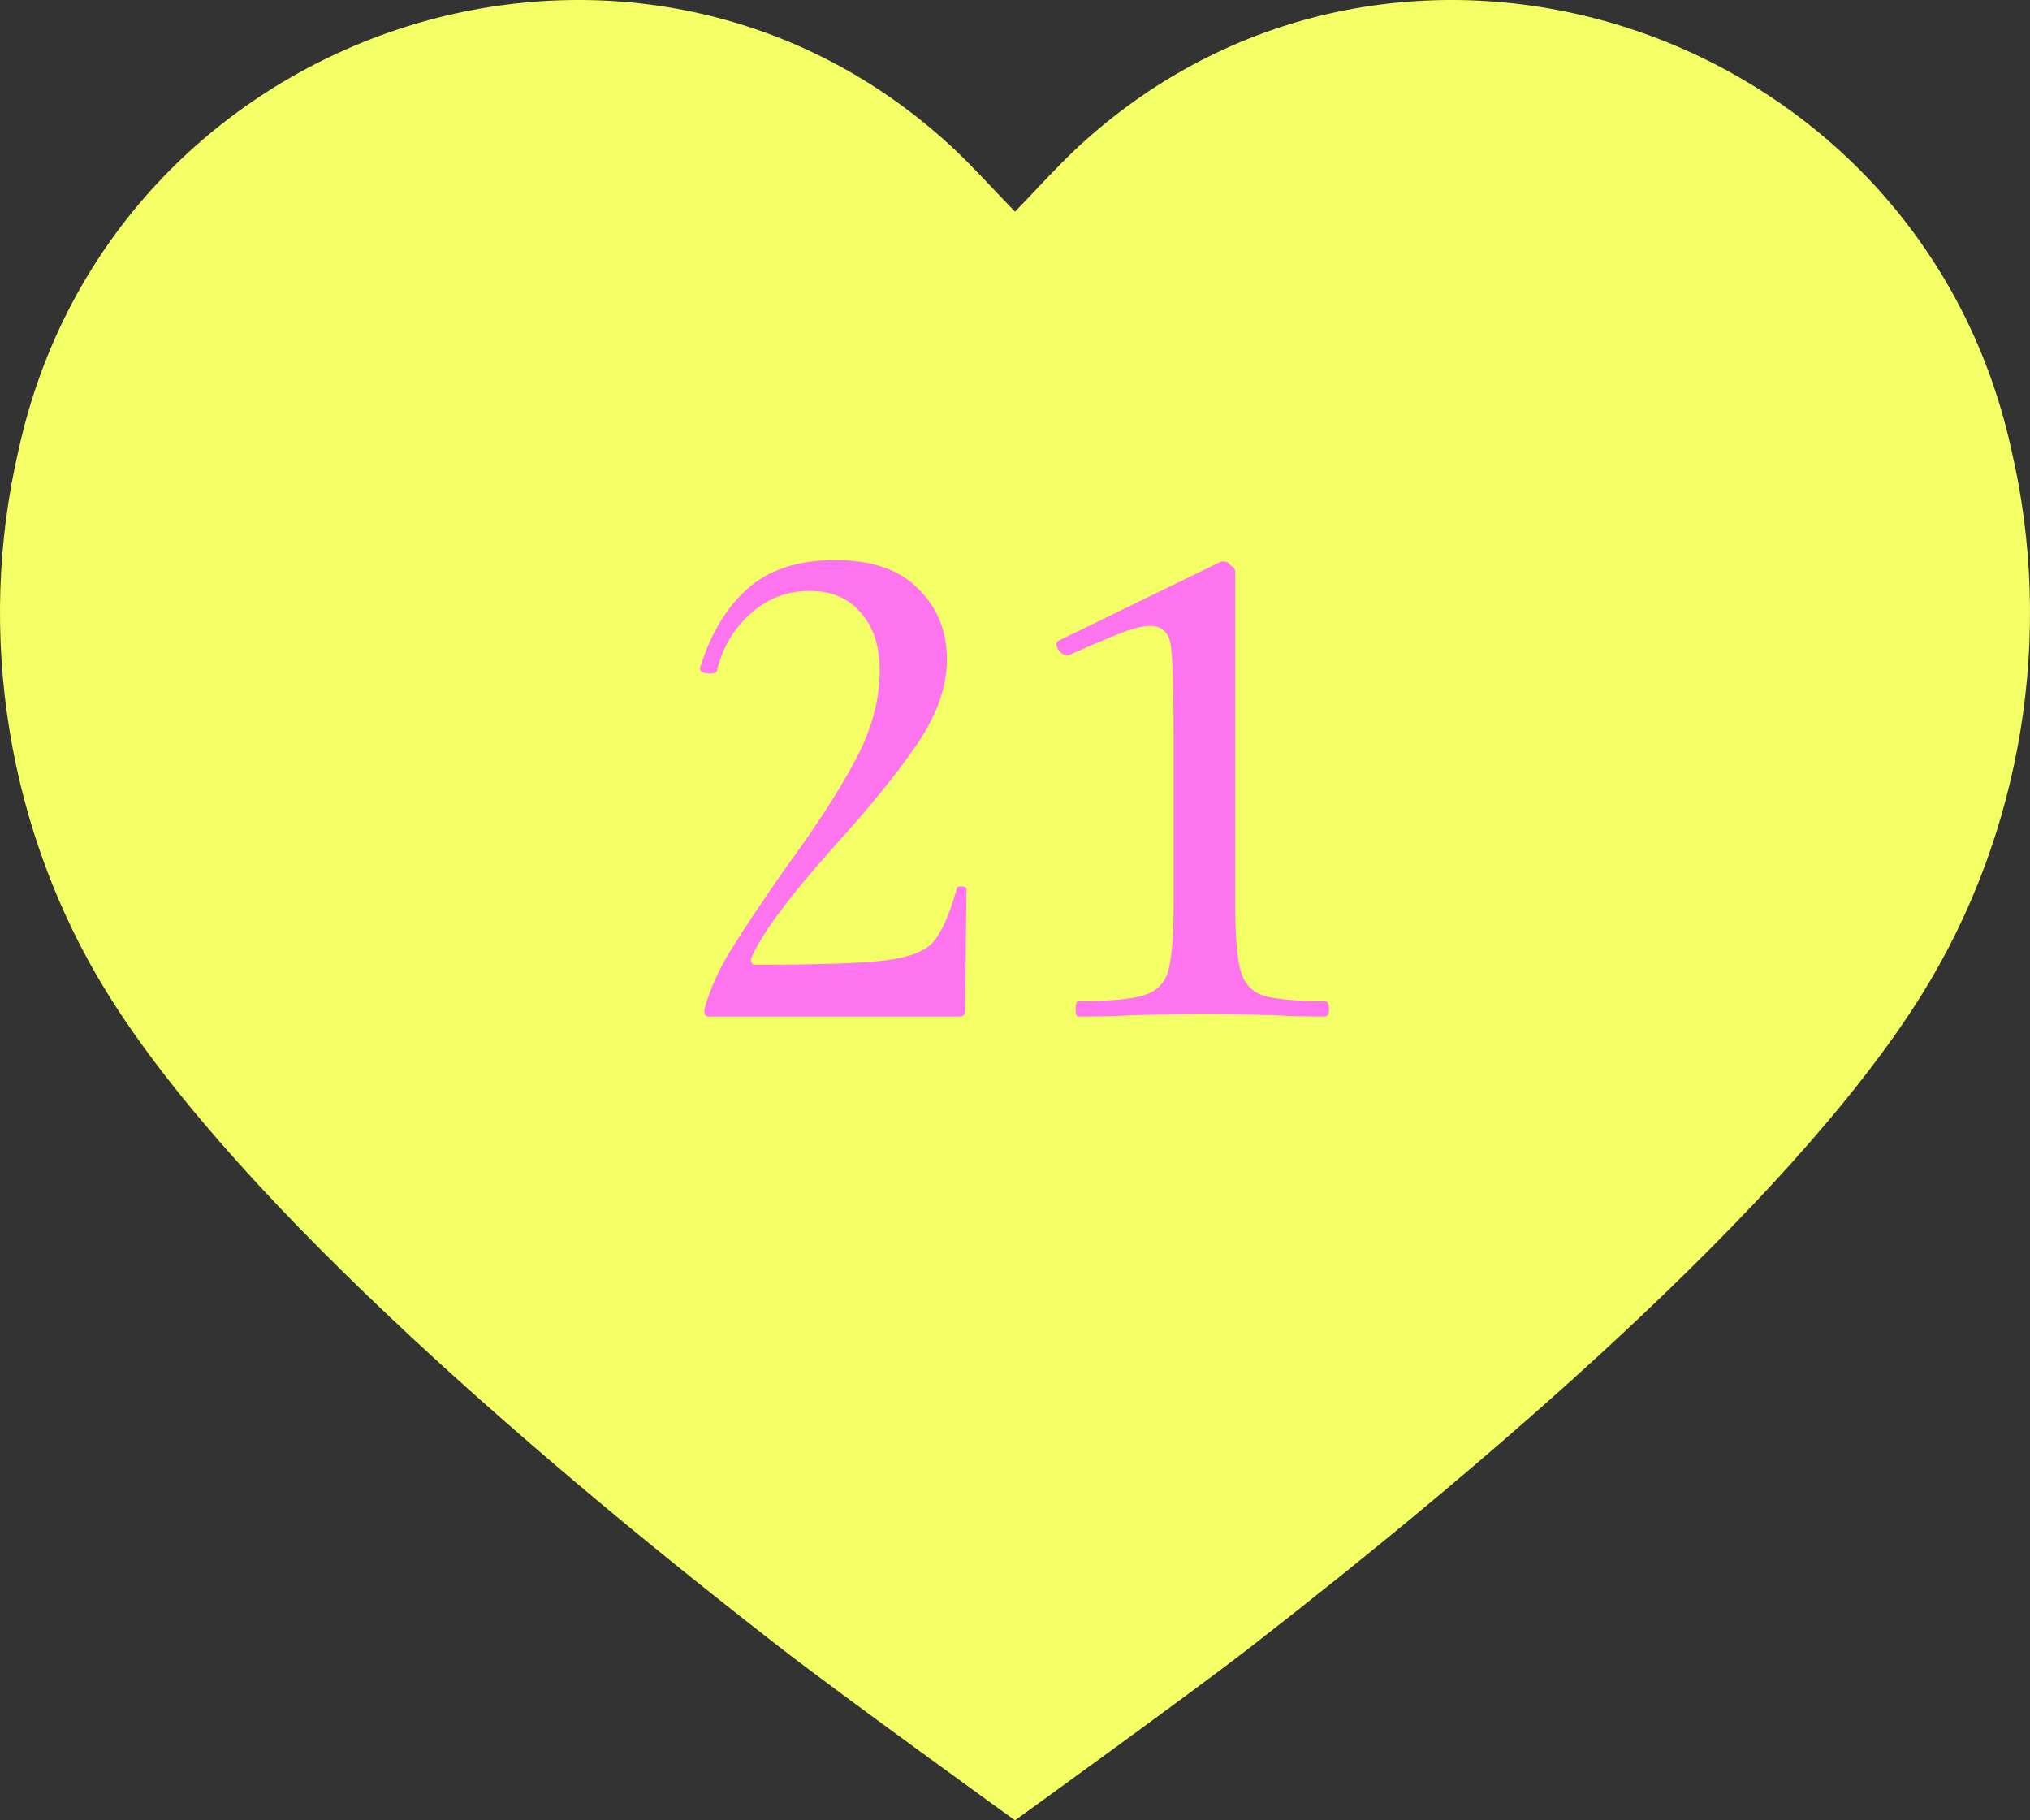 <?xml version="1.0" encoding="UTF-8"?> <svg xmlns="http://www.w3.org/2000/svg" width="29" height="26" viewBox="0 0 29 26" fill="none"><rect x="0" y="0" width="29" height="26" fill="#333333" stroke="none"/> <path d="M17.847 23.539C21.006 21.089 25.566 17.254 27.466 14.187C28.888 11.895 29.35 9.056 28.732 6.416C27.411 0.404 20.094 -2.054 15.537 1.976C15.281 2.201 15.044 2.451 14.802 2.707C14.703 2.812 14.603 2.917 14.5 3.023C14.397 2.917 14.297 2.812 14.198 2.707C13.956 2.451 13.719 2.201 13.463 1.976C8.906 -2.054 1.589 0.404 0.268 6.416C-0.35 9.056 0.112 11.895 1.534 14.187C3.434 17.254 7.994 21.089 11.153 23.539C12.034 24.222 14.5 26 14.5 26C14.5 26 16.966 24.222 17.847 23.539Z" fill="#F3FF65"></path> <path d="M10.067 14.4C10.147 14.12 10.273 13.84 10.447 13.56C10.62 13.28 10.873 12.9 11.207 12.42C11.647 11.82 11.98 11.307 12.207 10.88C12.447 10.44 12.567 10.007 12.567 9.58C12.567 9.22 12.473 8.94 12.287 8.74C12.113 8.54 11.873 8.44 11.567 8.44C11.247 8.44 10.967 8.547 10.727 8.76C10.487 8.973 10.327 9.24 10.247 9.56C10.247 9.6 10.213 9.62 10.147 9.62C10.107 9.62 10.067 9.613 10.027 9.6C10 9.573 9.993 9.547 10.007 9.52C10.153 9.053 10.373 8.687 10.667 8.42C10.973 8.14 11.393 8 11.927 8C12.447 8 12.84 8.133 13.107 8.4C13.387 8.667 13.527 9.007 13.527 9.42C13.527 9.807 13.387 10.207 13.107 10.62C12.827 11.033 12.427 11.527 11.907 12.1C11.253 12.833 10.86 13.367 10.727 13.7C10.727 13.753 10.747 13.78 10.787 13.78C11.68 13.78 12.293 13.76 12.627 13.72C12.973 13.68 13.207 13.593 13.327 13.46C13.447 13.327 13.56 13.073 13.667 12.7C13.667 12.673 13.687 12.66 13.727 12.66C13.78 12.66 13.807 12.673 13.807 12.7L13.787 14.44C13.787 14.493 13.76 14.52 13.707 14.52H10.127C10.073 14.52 10.053 14.48 10.067 14.4Z" fill="#FE74EE"></path> <path d="M15.406 14.52C15.38 14.52 15.366 14.487 15.366 14.42C15.366 14.34 15.38 14.3 15.406 14.3C15.846 14.3 16.153 14.273 16.326 14.22C16.513 14.167 16.633 14.053 16.686 13.88C16.739 13.693 16.766 13.373 16.766 12.92V10.54C16.766 9.847 16.753 9.407 16.726 9.22C16.7 9.033 16.599 8.94 16.426 8.94C16.32 8.94 16.166 8.98 15.966 9.06C15.766 9.14 15.533 9.24 15.266 9.36H15.246C15.193 9.36 15.146 9.327 15.106 9.26C15.079 9.193 15.093 9.153 15.146 9.14L17.446 8.02H17.486C17.526 8.02 17.559 8.04 17.586 8.08C17.626 8.107 17.646 8.133 17.646 8.16V12.92C17.646 13.373 17.673 13.693 17.726 13.88C17.779 14.053 17.886 14.167 18.046 14.22C18.22 14.273 18.513 14.3 18.926 14.3C18.966 14.3 18.986 14.34 18.986 14.42C18.986 14.487 18.966 14.52 18.926 14.52C18.633 14.52 18.399 14.513 18.226 14.5L17.226 14.48L16.166 14.5C15.979 14.513 15.726 14.52 15.406 14.52Z" fill="#FE74EE"></path> </svg> 
